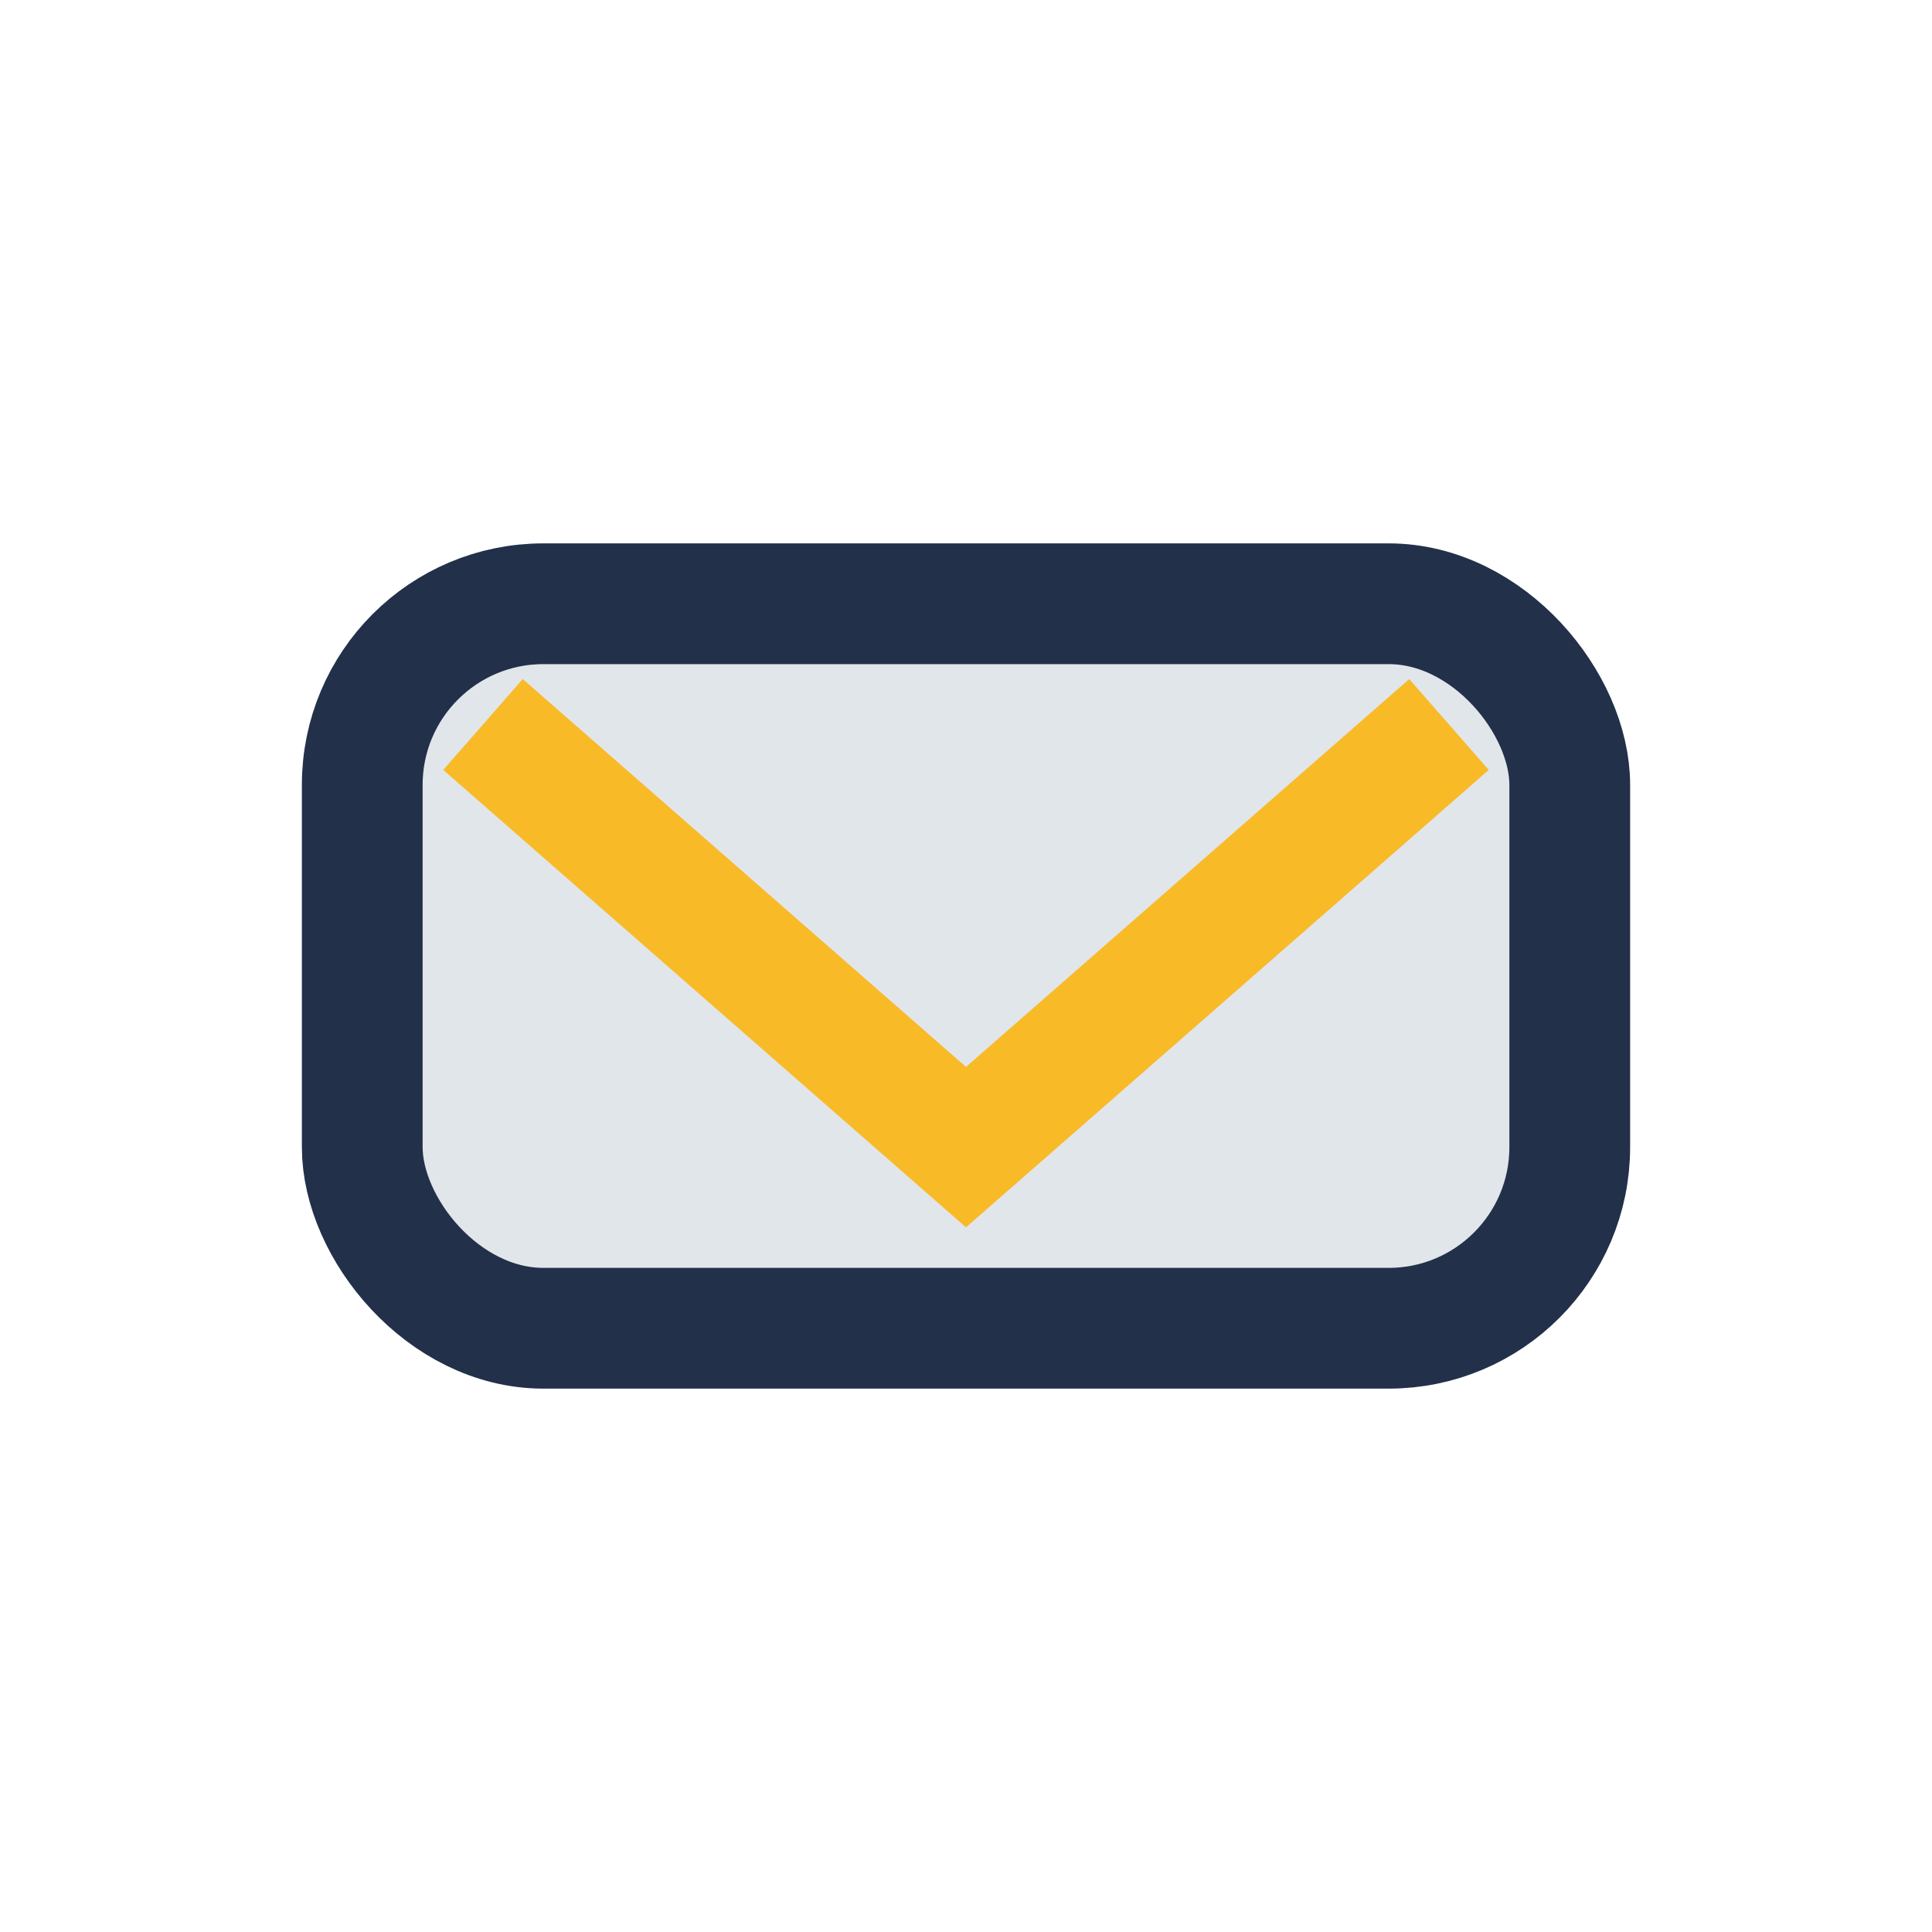 <?xml version="1.0" encoding="UTF-8"?>
<svg xmlns="http://www.w3.org/2000/svg" width="32" height="32" viewBox="0 0 32 32"><rect x="6" y="10" width="20" height="12" rx="3" fill="#E1E6EB" stroke="#22304A" stroke-width="2"/><path d="M8 12l8 7 8-7" fill="none" stroke="#F9BA28" stroke-width="2"/></svg>